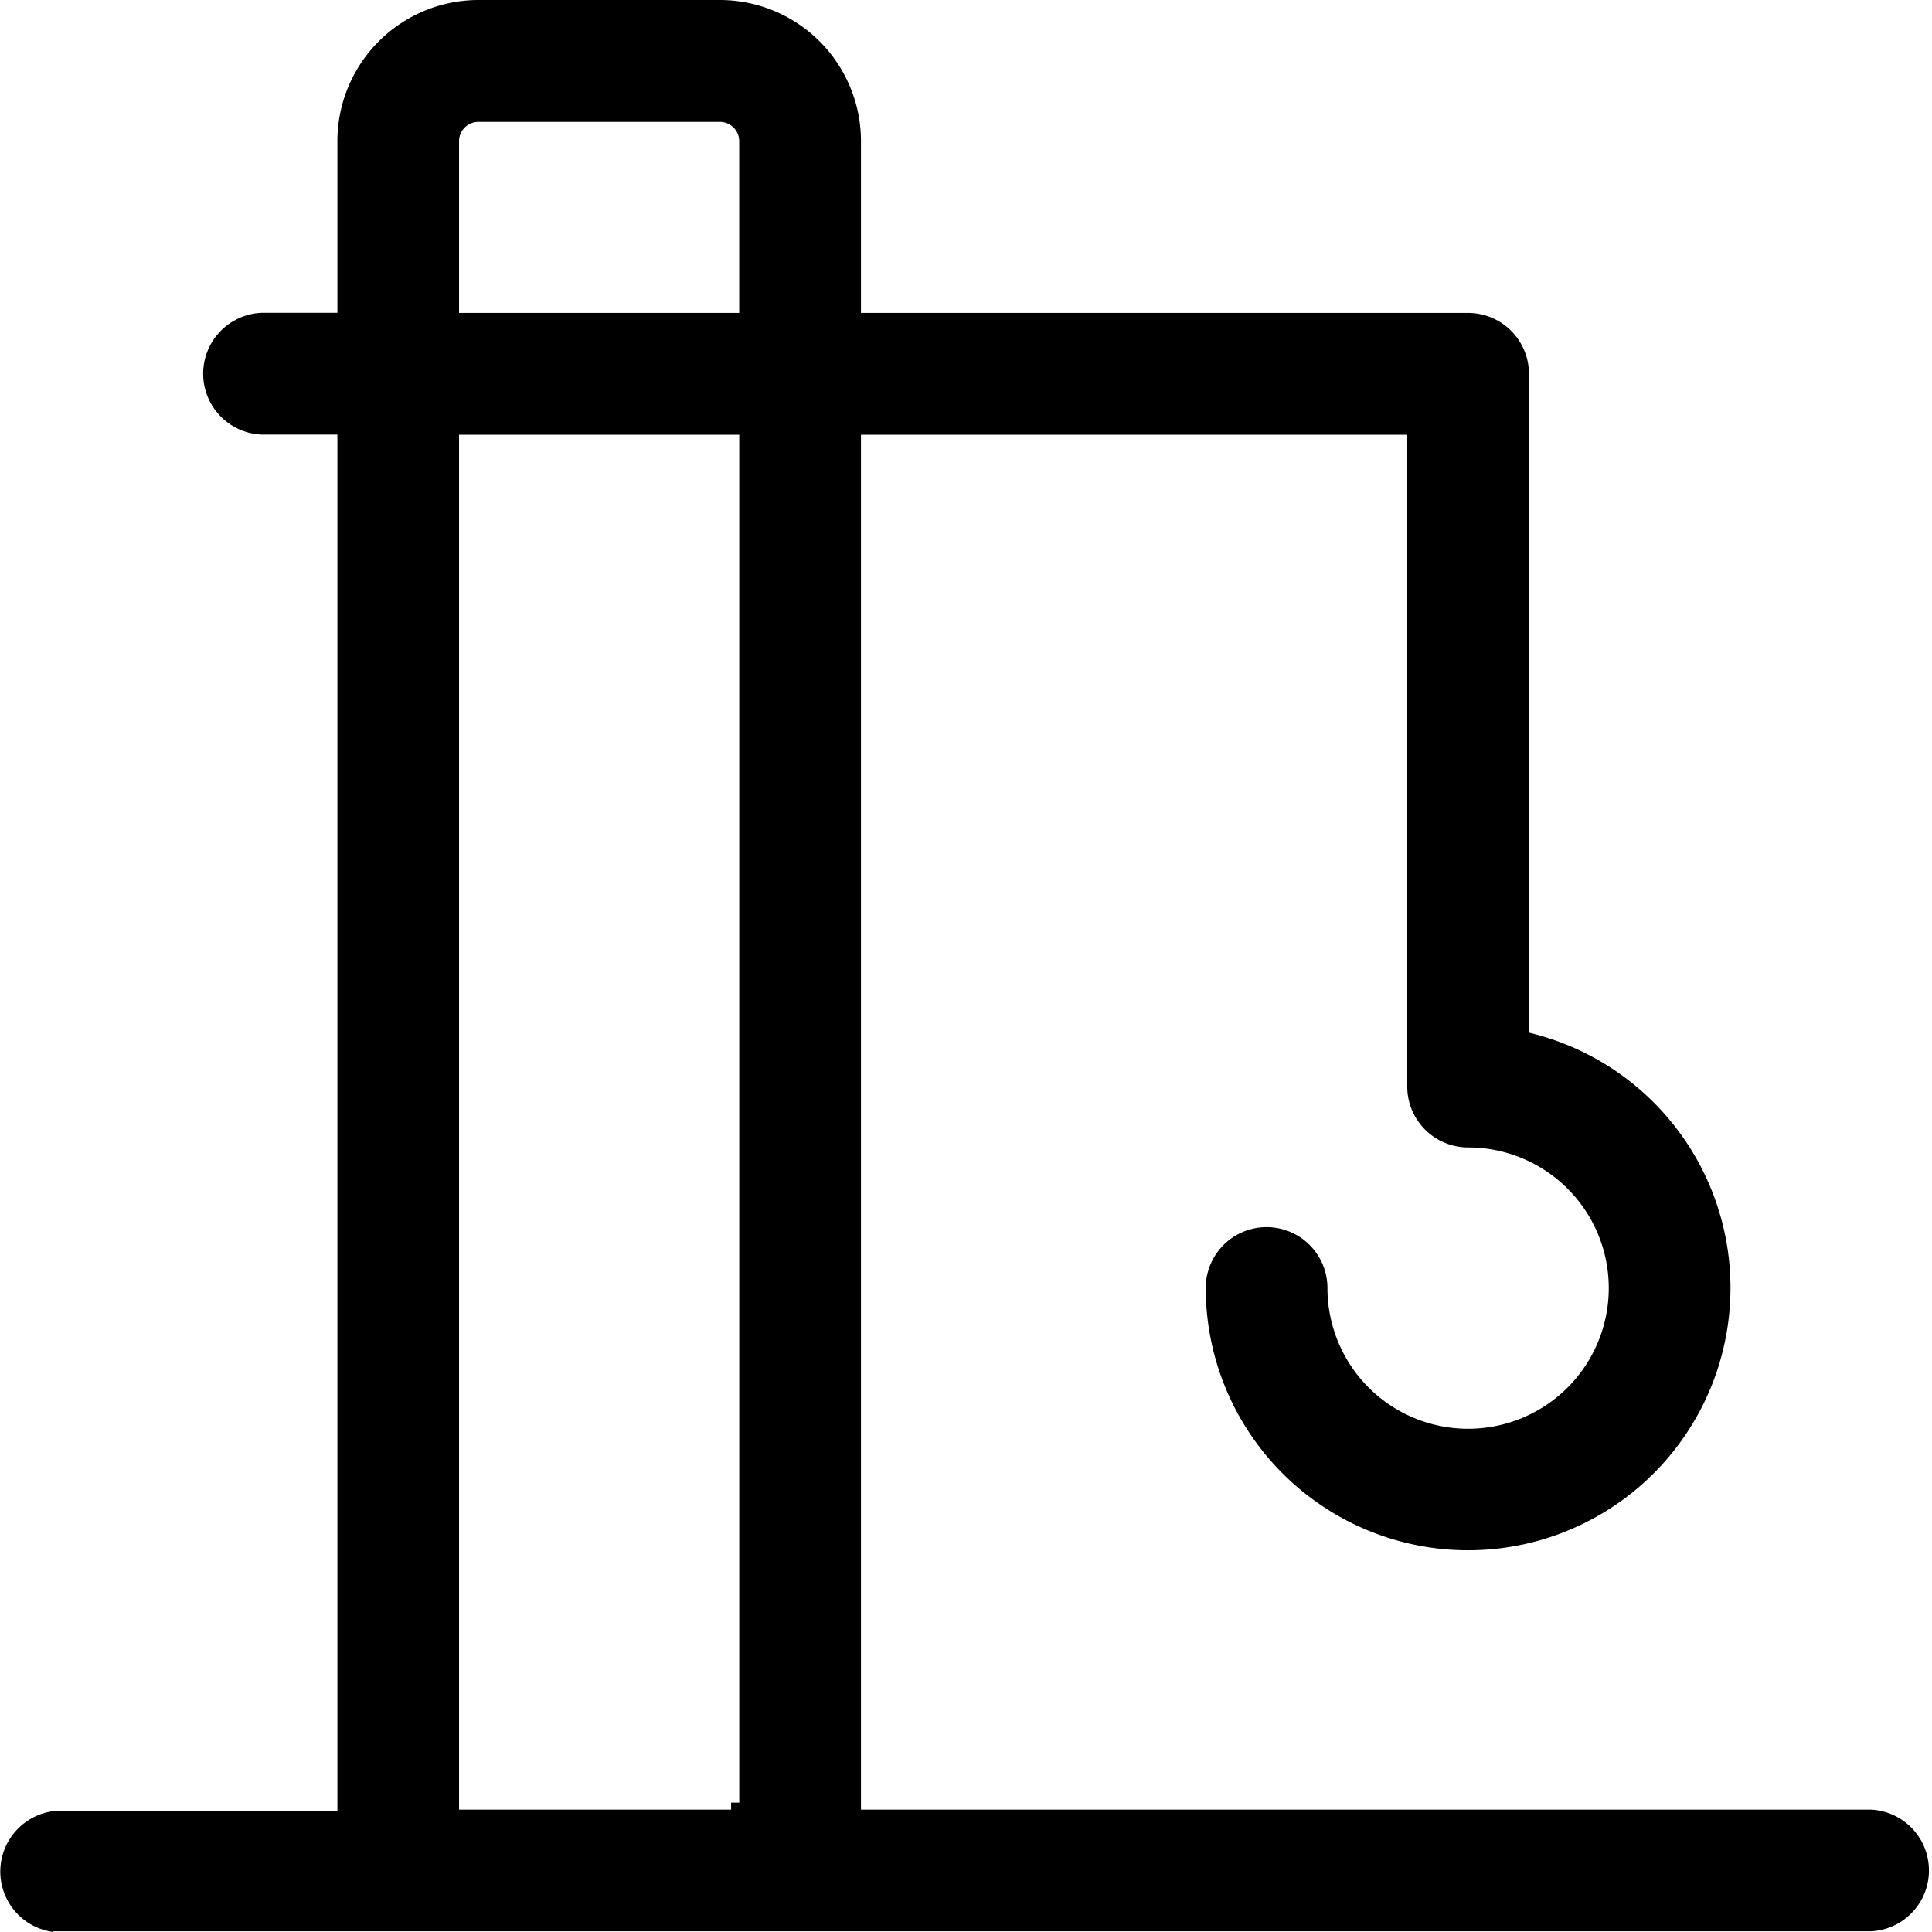 <svg xmlns="http://www.w3.org/2000/svg" width="36" height="36" viewBox="0 0 36 36">
  <defs>
    <style>
      .cls-1 {
        fill-rule: evenodd;
      }
    </style>
  </defs>
  <path id="建筑工程1" class="cls-1" d="M195.866,165.72H177.043V140.1h10.179v12.146a1.135,1.135,0,0,0,1.134,1.135A2.621,2.621,0,1,1,185.735,156a1.134,1.134,0,1,0-2.268,0,4.889,4.889,0,1,0,6.137-4.729l-0.114-.03V138.966a1.136,1.136,0,0,0-1.134-1.135H177.043v-3.2A2.631,2.631,0,0,0,174.415,132h-4.5a2.631,2.631,0,0,0-2.628,2.629v3.2h-1.4a1.135,1.135,0,0,0,0,2.269h1.4v25.641h-5.152a1.135,1.135,0,0,0-.152,2.259v-0.011h33.884A1.135,1.135,0,0,0,195.866,165.72Zm-21.091-.131h-0.152v0.131h-5.069V140.1h5.221v25.489Zm0-27.758h-5.221v-3.2a0.36,0.36,0,0,1,.36-0.36h4.5a0.36,0.36,0,0,1,.36.36v3.2Z" transform="translate(-161 -132)"/>
</svg>
